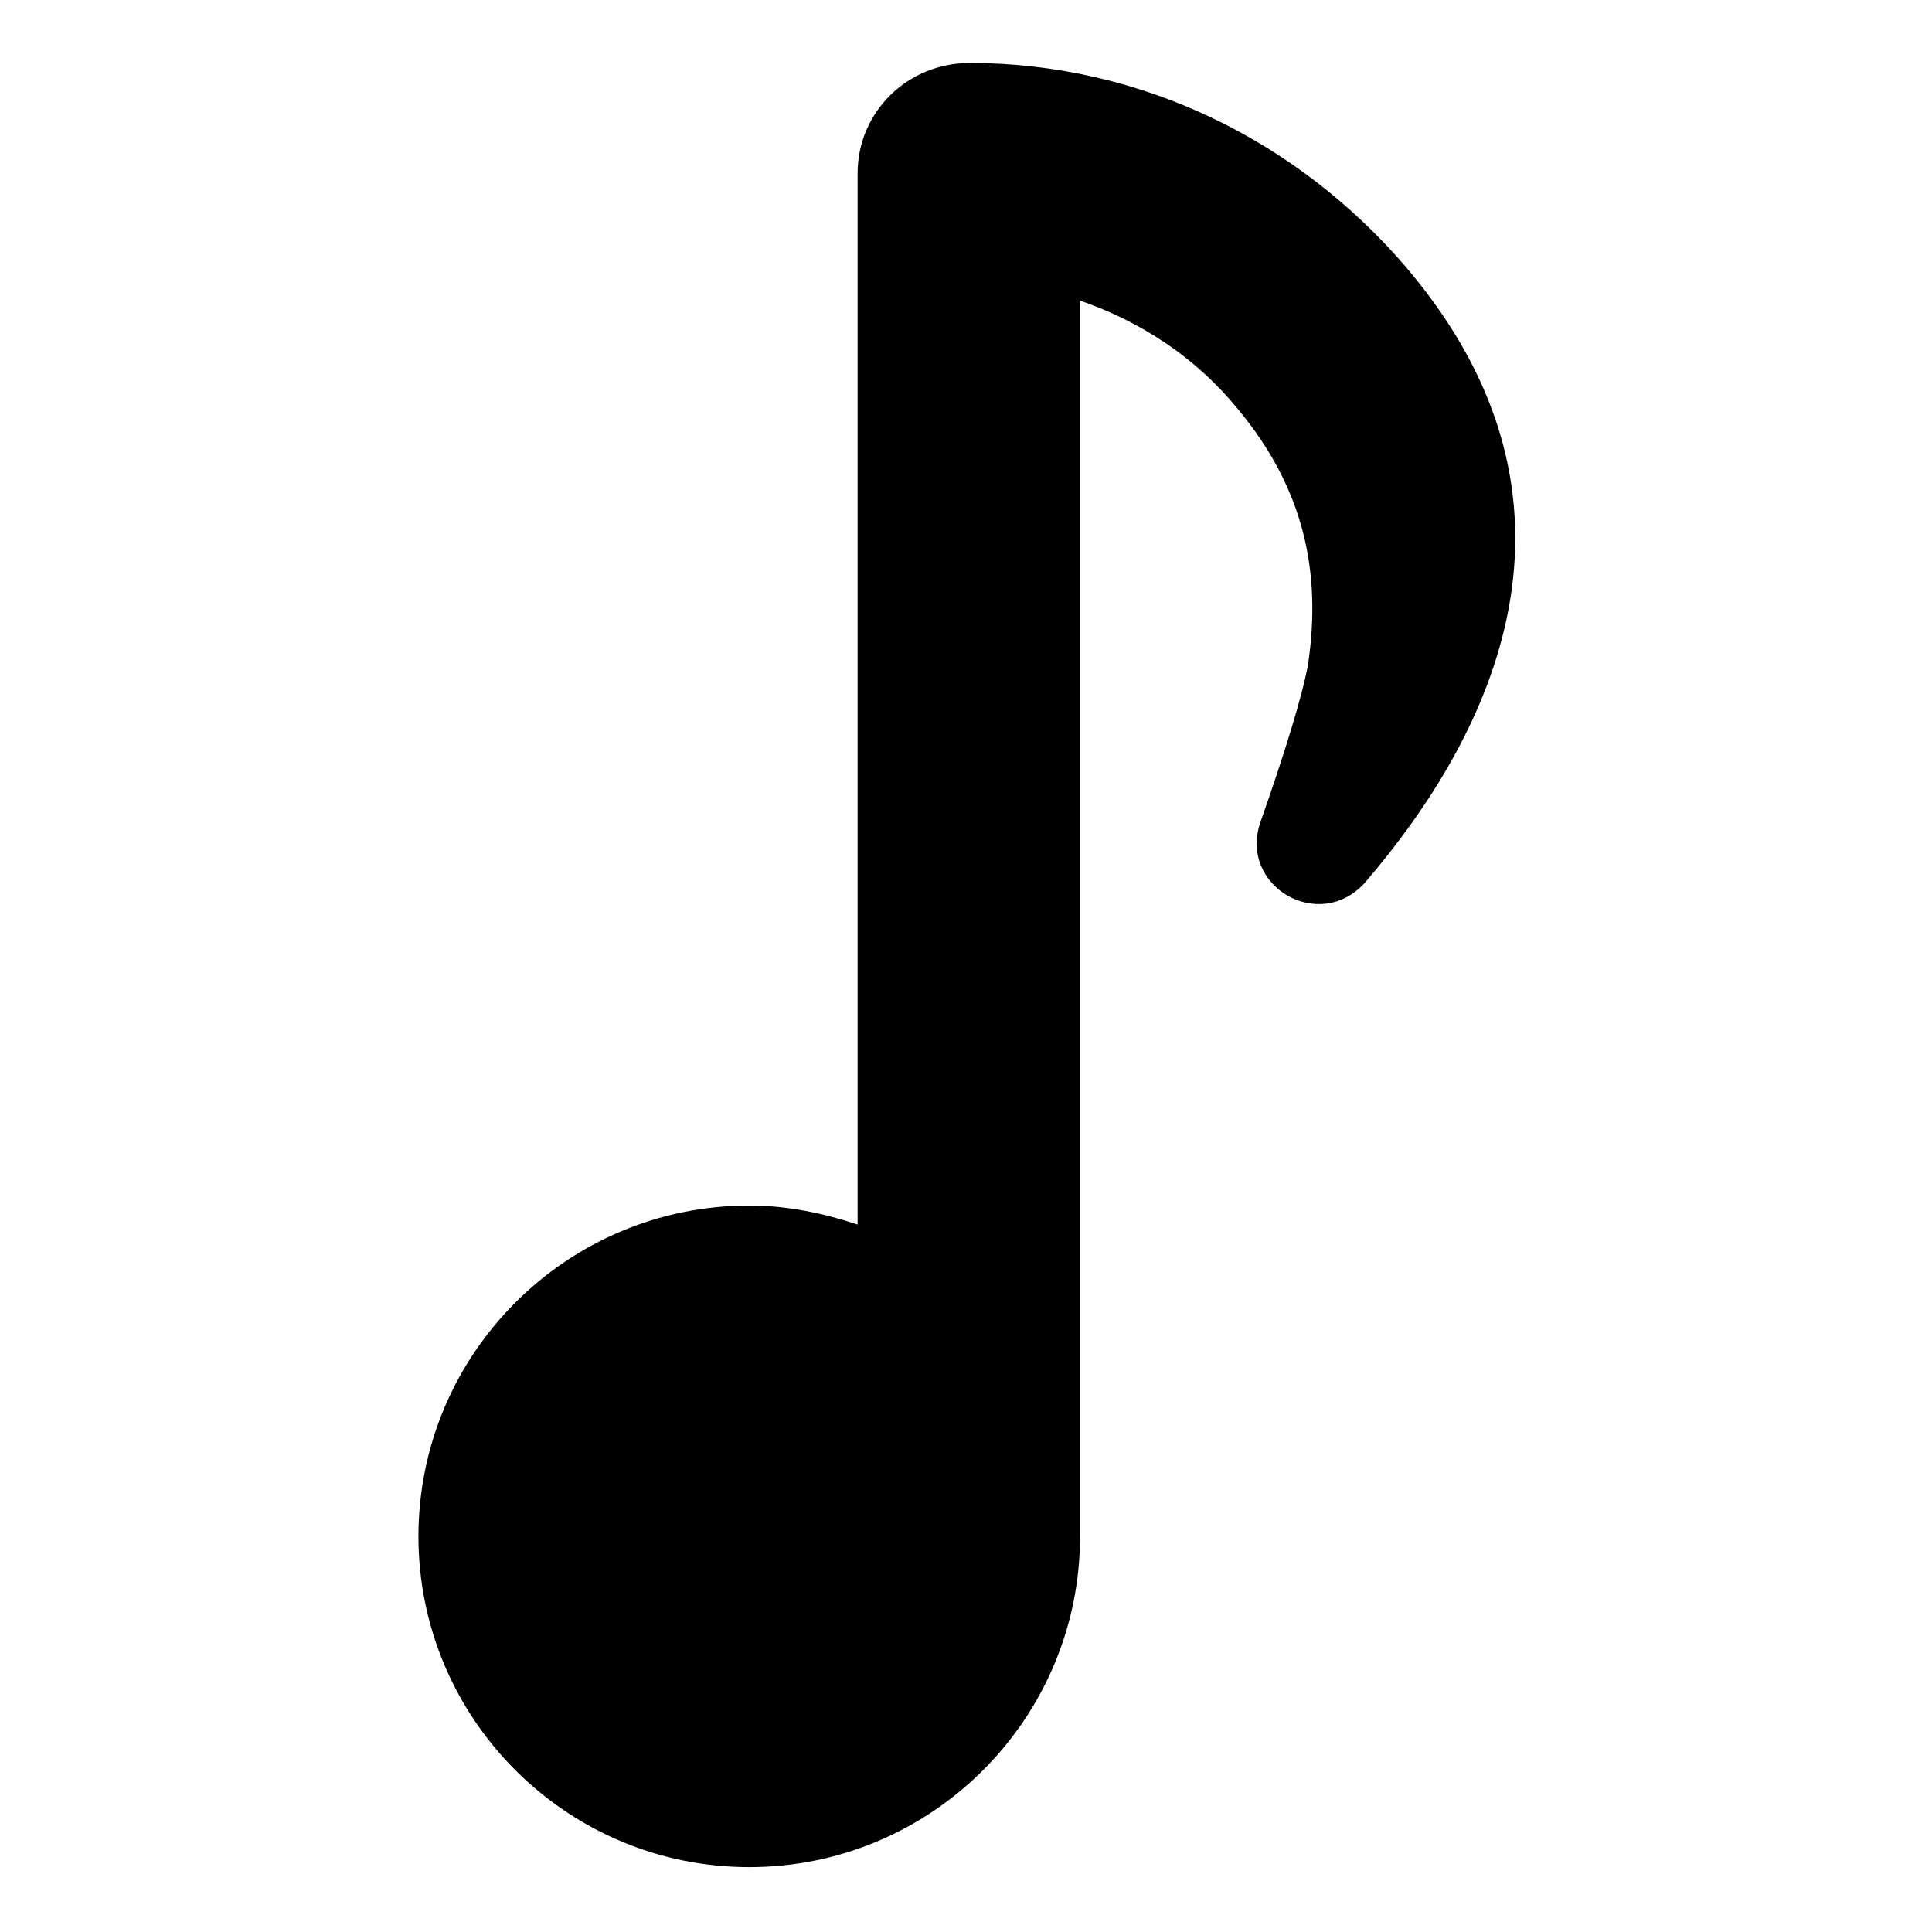 <?xml version="1.0" encoding="UTF-8"?>
<!-- The Best Svg Icon site in the world: iconSvg.co, Visit us! https://iconsvg.co -->
<svg fill="#000000" width="800px" height="800px" version="1.1" viewBox="144 144 512 512" xmlns="http://www.w3.org/2000/svg">
 <path d="m516.88 215.1c-29.223-34.258-71.039-54.41-115.88-54.41-16.625 0-29.727 13.098-29.727 29.223v278.61c-9.07-3.023-18.641-5.039-28.719-5.039-48.367 0-87.664 39.297-87.664 87.664 0 48.367 39.297 87.664 87.664 87.664s87.664-39.297 87.664-87.664v-327.48c16.121 5.543 30.73 15.113 41.816 28.719 17.633 21.16 22.168 43.328 18.641 67.512-1.512 8.566-6.551 24.688-12.594 41.816-6.047 17.129 15.617 29.727 27.711 16.121 33.754-39.301 63.98-100.26 11.082-162.73z"/>
</svg>